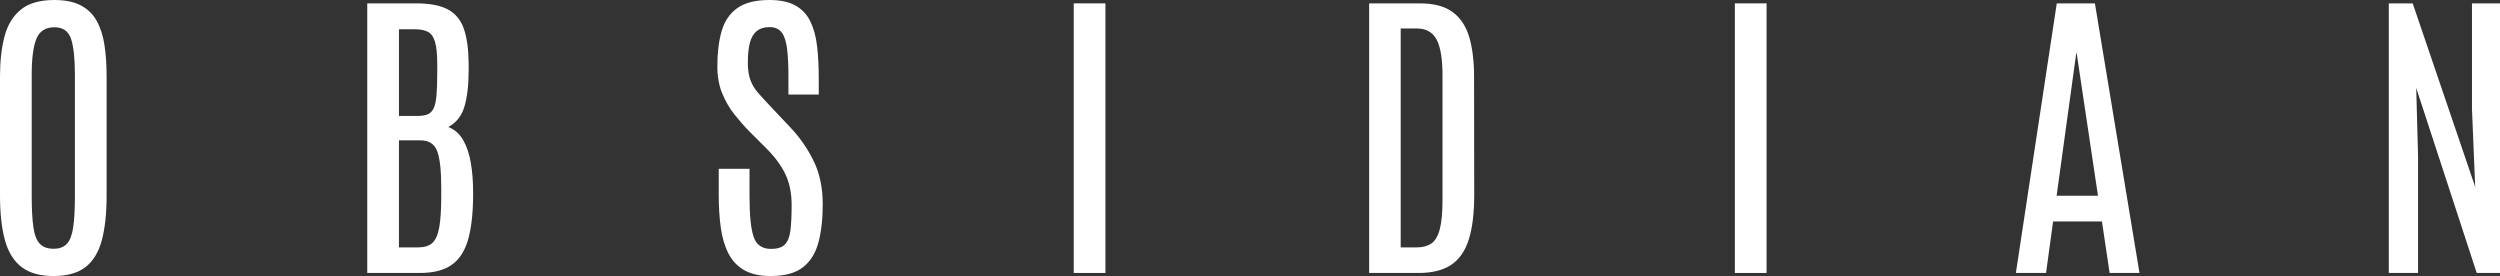 <?xml version="1.0" encoding="UTF-8"?>
<svg id="Layer_1" xmlns="http://www.w3.org/2000/svg" width="1912.64" height="211.172" version="1.1" viewBox="0 0 1912.64 211.172">
  <rect x="0" y="0" width="1912.64" height="211.172" fill="#333333" stroke="none"/>
  <!-- Generator: Adobe Illustrator 29.8.0, SVG Export Plug-In . SVG Version: 2.1.1 Build 160)  -->
  <defs>
    <style>
      .st0 {
        fill: #fff;
      }
    </style>
  </defs>
  <path class="st0" d="M41.016,211.172c-10.312,0-18.457-2.267-24.434-6.797s-10.235-11.367-12.773-20.508c-2.54-9.141-3.809-20.585-3.809-34.336V58.594c0-11.875,1.172-22.187,3.516-30.938,2.344-8.749,6.522-15.546,12.539-20.391C22.07,2.422,30.586,0,41.602,0c8.28,0,15.039,1.388,20.273,4.16,5.233,2.774,9.276,6.72,12.129,11.836,2.851,5.118,4.823,11.27,5.918,18.457,1.093,7.188,1.641,15.234,1.641,24.141v90.938c0,13.751-1.23,25.195-3.691,34.336s-6.641,15.978-12.539,20.508c-5.899,4.53-14.004,6.797-24.316,6.797ZM41.016,190.312c4.453,0,7.852-1.269,10.195-3.809,2.344-2.538,3.944-6.777,4.805-12.715.859-5.937,1.289-13.945,1.289-24.023V57.188c0-12.343-.978-21.484-2.93-27.422-1.954-5.937-6.211-8.906-12.773-8.906-6.797,0-11.387,2.95-13.77,8.848-2.384,5.899-3.574,15.02-3.574,27.363v92.695c0,10.157.429,18.184,1.289,24.082.859,5.899,2.5,10.118,4.922,12.656,2.421,2.54,5.937,3.809,10.547,3.809Z"/>
  <path class="st0" d="M280.969,208.828V2.578h37.266c10.547,0,18.71,1.563,24.492,4.688,5.781,3.125,9.844,8.086,12.188,14.883s3.554,15.743,3.633,26.836v4.453c0,11.484-1.075,20.841-3.223,28.066-2.149,7.227-6.27,12.442-12.363,15.645,4.922,1.954,8.749,5.352,11.484,10.195,2.734,4.845,4.667,10.664,5.801,17.461,1.132,6.797,1.699,14.103,1.699,21.914v4.336c-.157,13.438-1.505,24.415-4.043,32.93-2.54,8.516-6.738,14.786-12.598,18.809-5.859,4.024-13.868,6.035-24.023,6.035h-40.312ZM305.227,88.711h13.711c3.281,0,5.937-.37,7.969-1.113,2.031-.742,3.613-2.245,4.746-4.512,1.132-2.265,1.894-5.625,2.285-10.078.39-4.453.586-10.43.586-17.93v-5.742c0-7.812-.586-13.632-1.758-17.461-1.172-3.827-3.028-6.367-5.566-7.617-2.54-1.249-5.879-1.875-10.02-1.875h-11.953v66.328ZM305.227,189.258h14.883c4.609,0,8.163-1.132,10.664-3.398,2.5-2.265,4.257-6.229,5.273-11.895,1.015-5.664,1.523-13.535,1.523-23.613v-7.148c0-12.733-1.016-21.894-3.047-27.48-2.032-5.585-6.407-8.379-13.125-8.379h-16.172v81.914Z"/>
  <path class="st0" d="M589.711,211.172c-8.36,0-15.157-1.505-20.391-4.512-5.235-3.007-9.258-7.284-12.07-12.832-2.812-5.546-4.746-12.089-5.801-19.629-1.055-7.539-1.582-15.879-1.582-25.02v-20.039h23.555v20.977c0,14.454,1.035,24.785,3.105,30.996,2.069,6.211,6.542,9.316,13.418,9.316,4.765,0,8.261-1.113,10.488-3.34s3.652-5.801,4.277-10.723.938-11.406.938-19.453c0-9.218-1.621-17.148-4.863-23.789-3.242-6.64-7.91-13.008-14.003-19.102l-13.477-13.477c-3.907-3.984-7.734-8.339-11.484-13.066-3.75-4.726-6.855-10.097-9.316-16.113-2.461-6.015-3.691-12.891-3.691-20.625,0-10.39,1.093-19.375,3.281-26.953,2.187-7.577,6.171-13.437,11.953-17.578,5.781-4.14,13.984-6.211,24.609-6.211,8.359,0,15.058,1.446,20.097,4.336,5.039,2.891,8.828,7.013,11.367,12.363,2.539,5.352,4.219,11.7,5.039,19.043.82,7.344,1.23,15.469,1.23,24.375v12.188h-23.203v-13.828c0-8.359-.332-15.332-.996-20.918-.664-5.585-2.012-9.785-4.043-12.598s-5.195-4.219-9.492-4.219c-3.907,0-7.09.958-9.551,2.871-2.461,1.915-4.239,4.863-5.332,8.848-1.095,3.984-1.641,9.102-1.641,15.352,0,5.469.663,9.981,1.992,13.535,1.328,3.556,3.34,6.855,6.035,9.902s5.995,6.641,9.902,10.781l14.062,14.883c7.422,7.734,13.496,16.388,18.223,25.957,4.727,9.571,7.09,20.684,7.09,33.34,0,11.407-1.113,21.211-3.34,29.414s-6.191,14.513-11.895,18.926-13.867,6.621-24.492,6.621Z"/>
  <path class="st0" d="M821.46,208.828V2.578h24.258v206.25h-24.258Z"/>
  <path class="st0" d="M1047.468,208.828V2.578h38.789c10.781,0,19.179,2.247,25.195,6.738,6.015,4.493,10.233,10.918,12.656,19.277,2.421,8.36,3.633,18.36,3.633,30l.117,90.586c0,13.907-1.388,25.254-4.16,34.043-2.774,8.789-7.266,15.254-13.477,19.395-6.211,4.142-14.473,6.211-24.785,6.211h-37.969ZM1071.608,189.258h12.422c4.374,0,8.007-.956,10.898-2.871,2.89-1.914,5.058-5.488,6.504-10.723,1.444-5.233,2.168-12.812,2.168-22.734V58.008c0-12.968-1.523-22.246-4.57-27.832-3.047-5.585-8.048-8.379-15-8.379h-12.422v167.461Z"/>
  <path class="st0" d="M1327.265,208.828V2.578h24.258v206.25h-24.258Z"/>
  <path class="st0" d="M1542.257,208.828l31.289-206.25h29.18l34.102,206.25h-22.852l-5.859-39.375h-37.383l-5.391,39.375h-23.086ZM1573.429,149.766h31.641l-16.289-108.984h-.352l-15,108.984Z"/>
  <path class="st0" d="M1827.562,208.828V2.578h18.281l47.812,140.391-2.461-59.648V2.578h21.445v206.25h-17.812l-46.289-141.562,1.406,52.031v89.531h-22.383Z"/>
</svg>